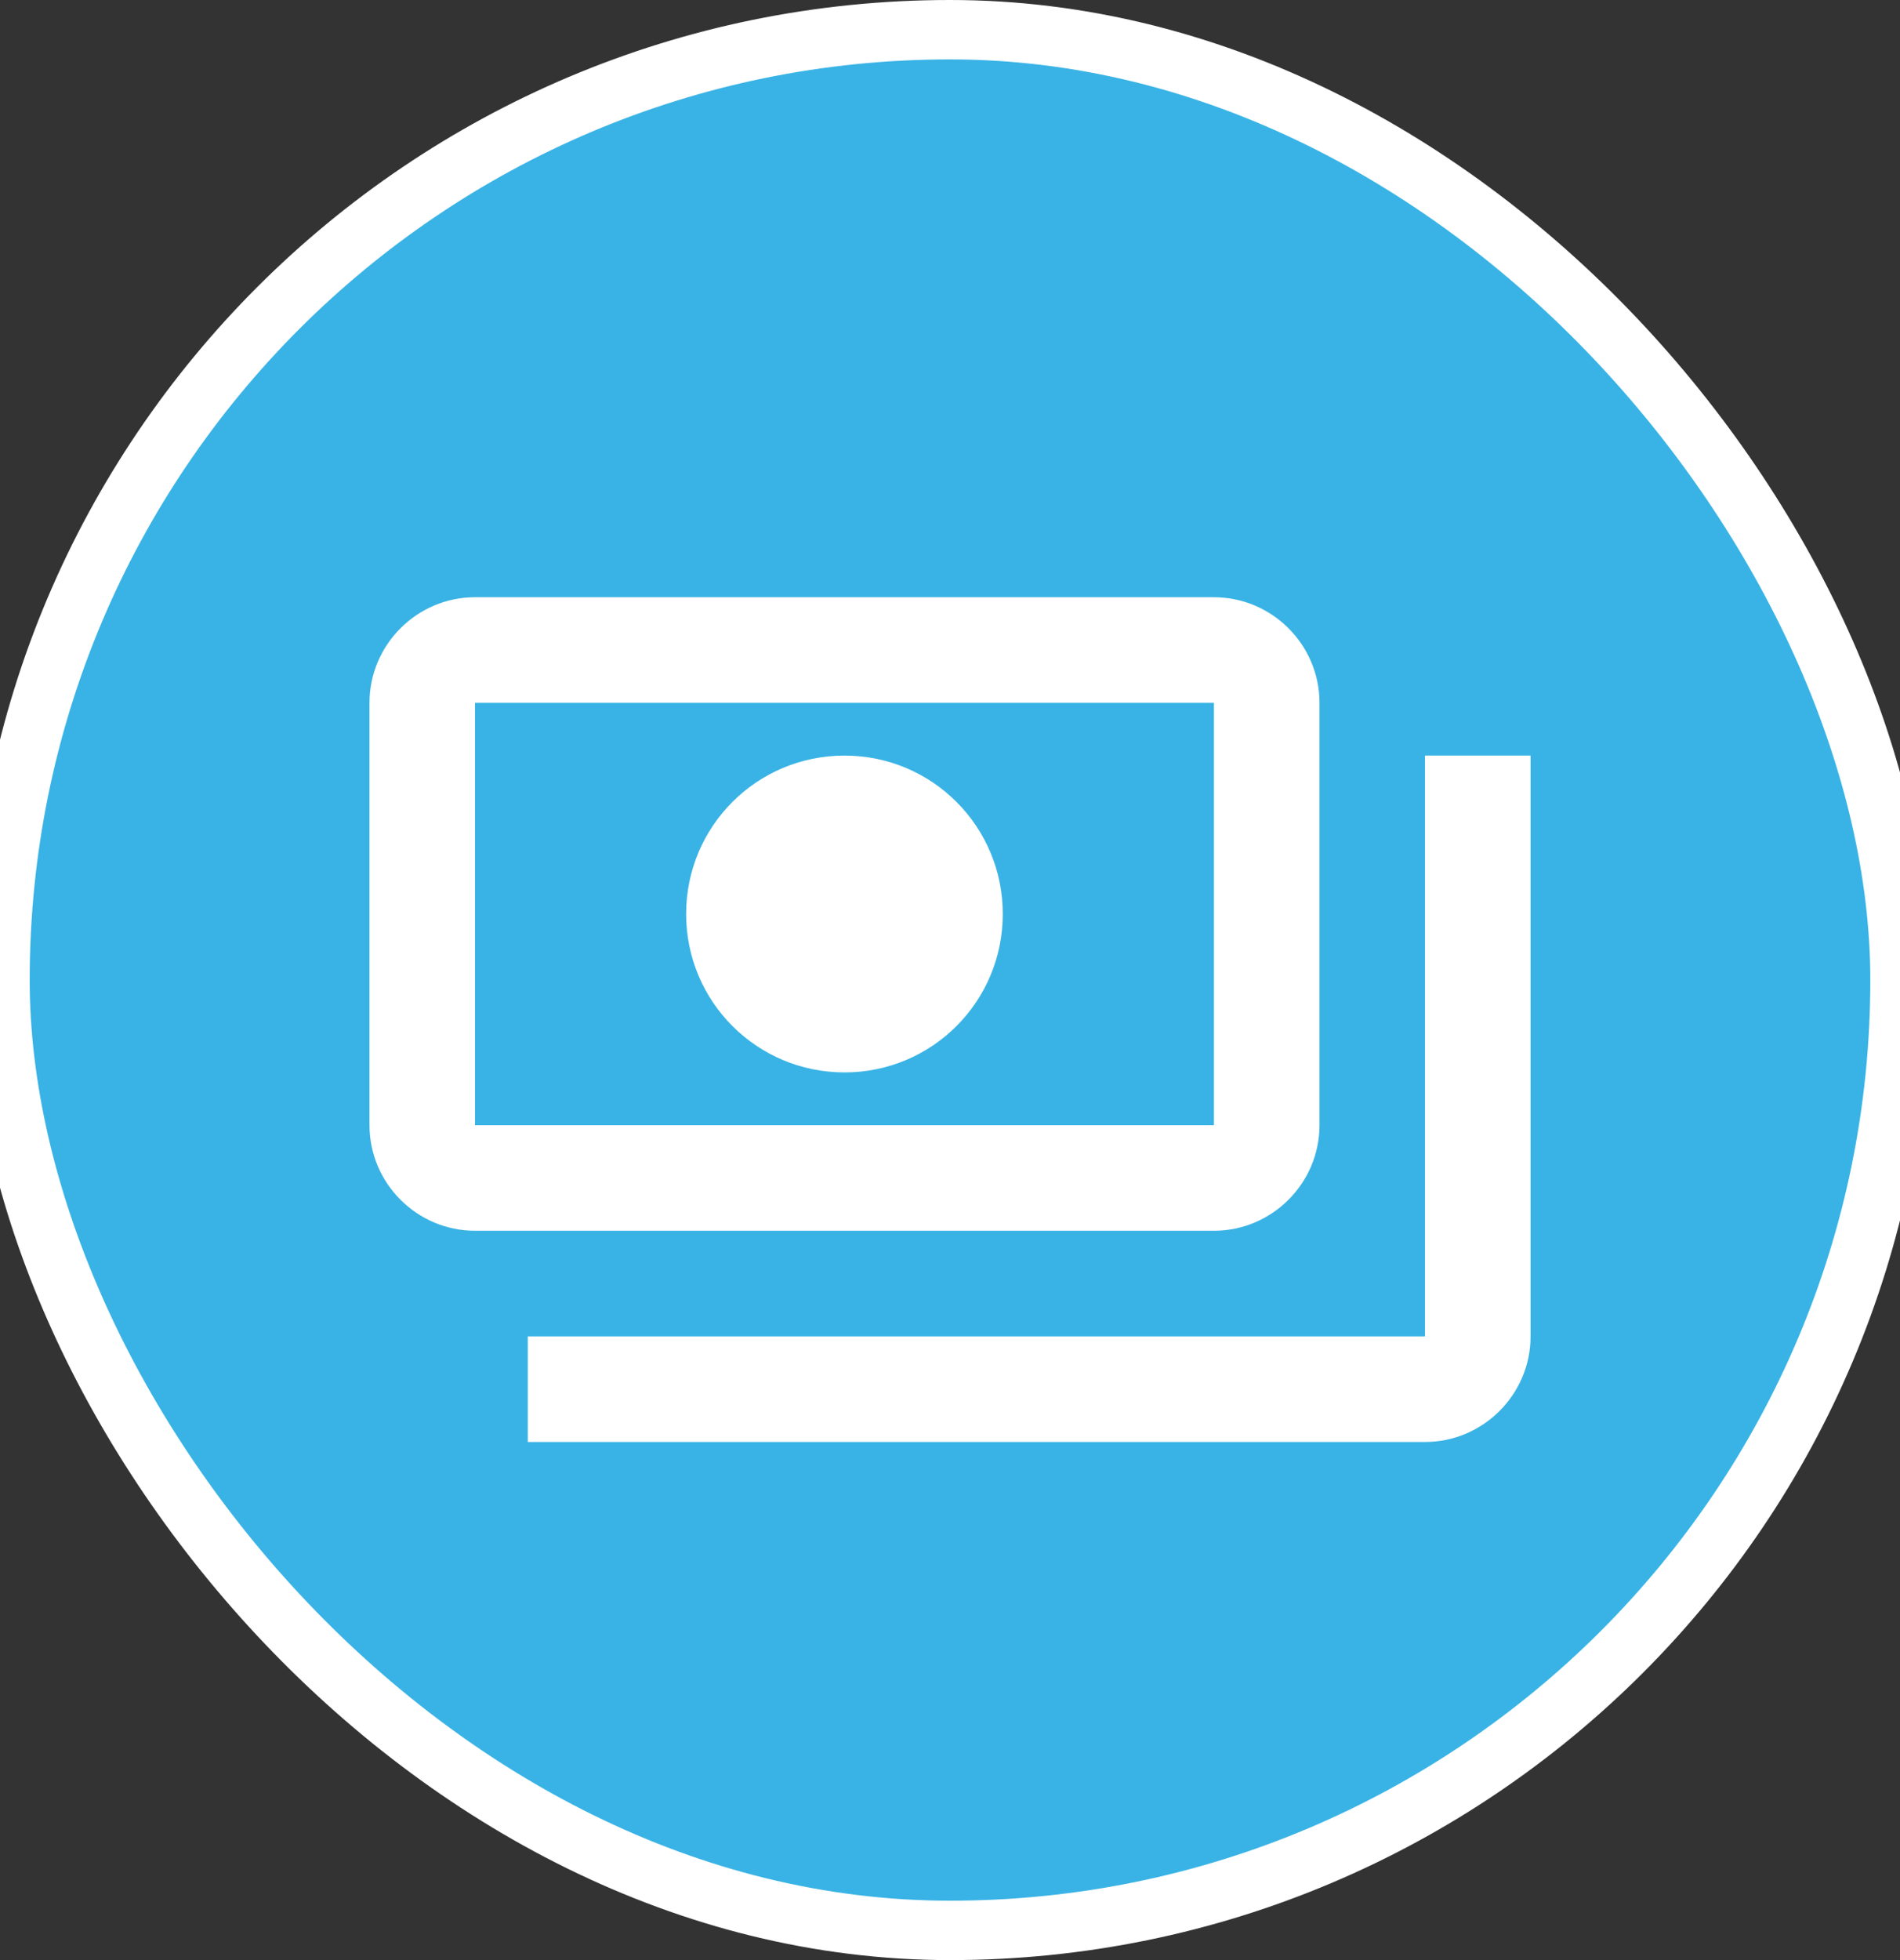 <?xml version="1.0" encoding="UTF-8"?>
<svg xmlns="http://www.w3.org/2000/svg" width="32" height="33" viewBox="0 0 32 33" fill="none">
  <rect x="0" y="0" width="32" height="33" fill="#333333" stroke="none"/>
  <rect y="0.5" width="32" height="32" rx="16" fill="#39B3E5"></rect>
  <rect y="0.5" width="32" height="32" rx="16" stroke="white"></rect>
  <path d="M22.223 18.944V11.832C22.223 10.855 21.423 10.055 20.445 10.055H8C7.023 10.055 6.223 10.855 6.223 11.832V18.944C6.223 19.921 7.023 20.721 8 20.721H20.445C21.423 20.721 22.223 19.921 22.223 18.944ZM20.445 18.944H8V11.832H20.445V18.944ZM14.223 12.721C12.747 12.721 11.556 13.912 11.556 15.388C11.556 16.864 12.747 18.055 14.223 18.055C15.698 18.055 16.889 16.864 16.889 15.388C16.889 13.912 15.698 12.721 14.223 12.721ZM25.778 12.721V22.499C25.778 23.477 24.978 24.277 24 24.277H8.889V22.499H24V12.721H25.778Z" fill="white"></path>
</svg>
